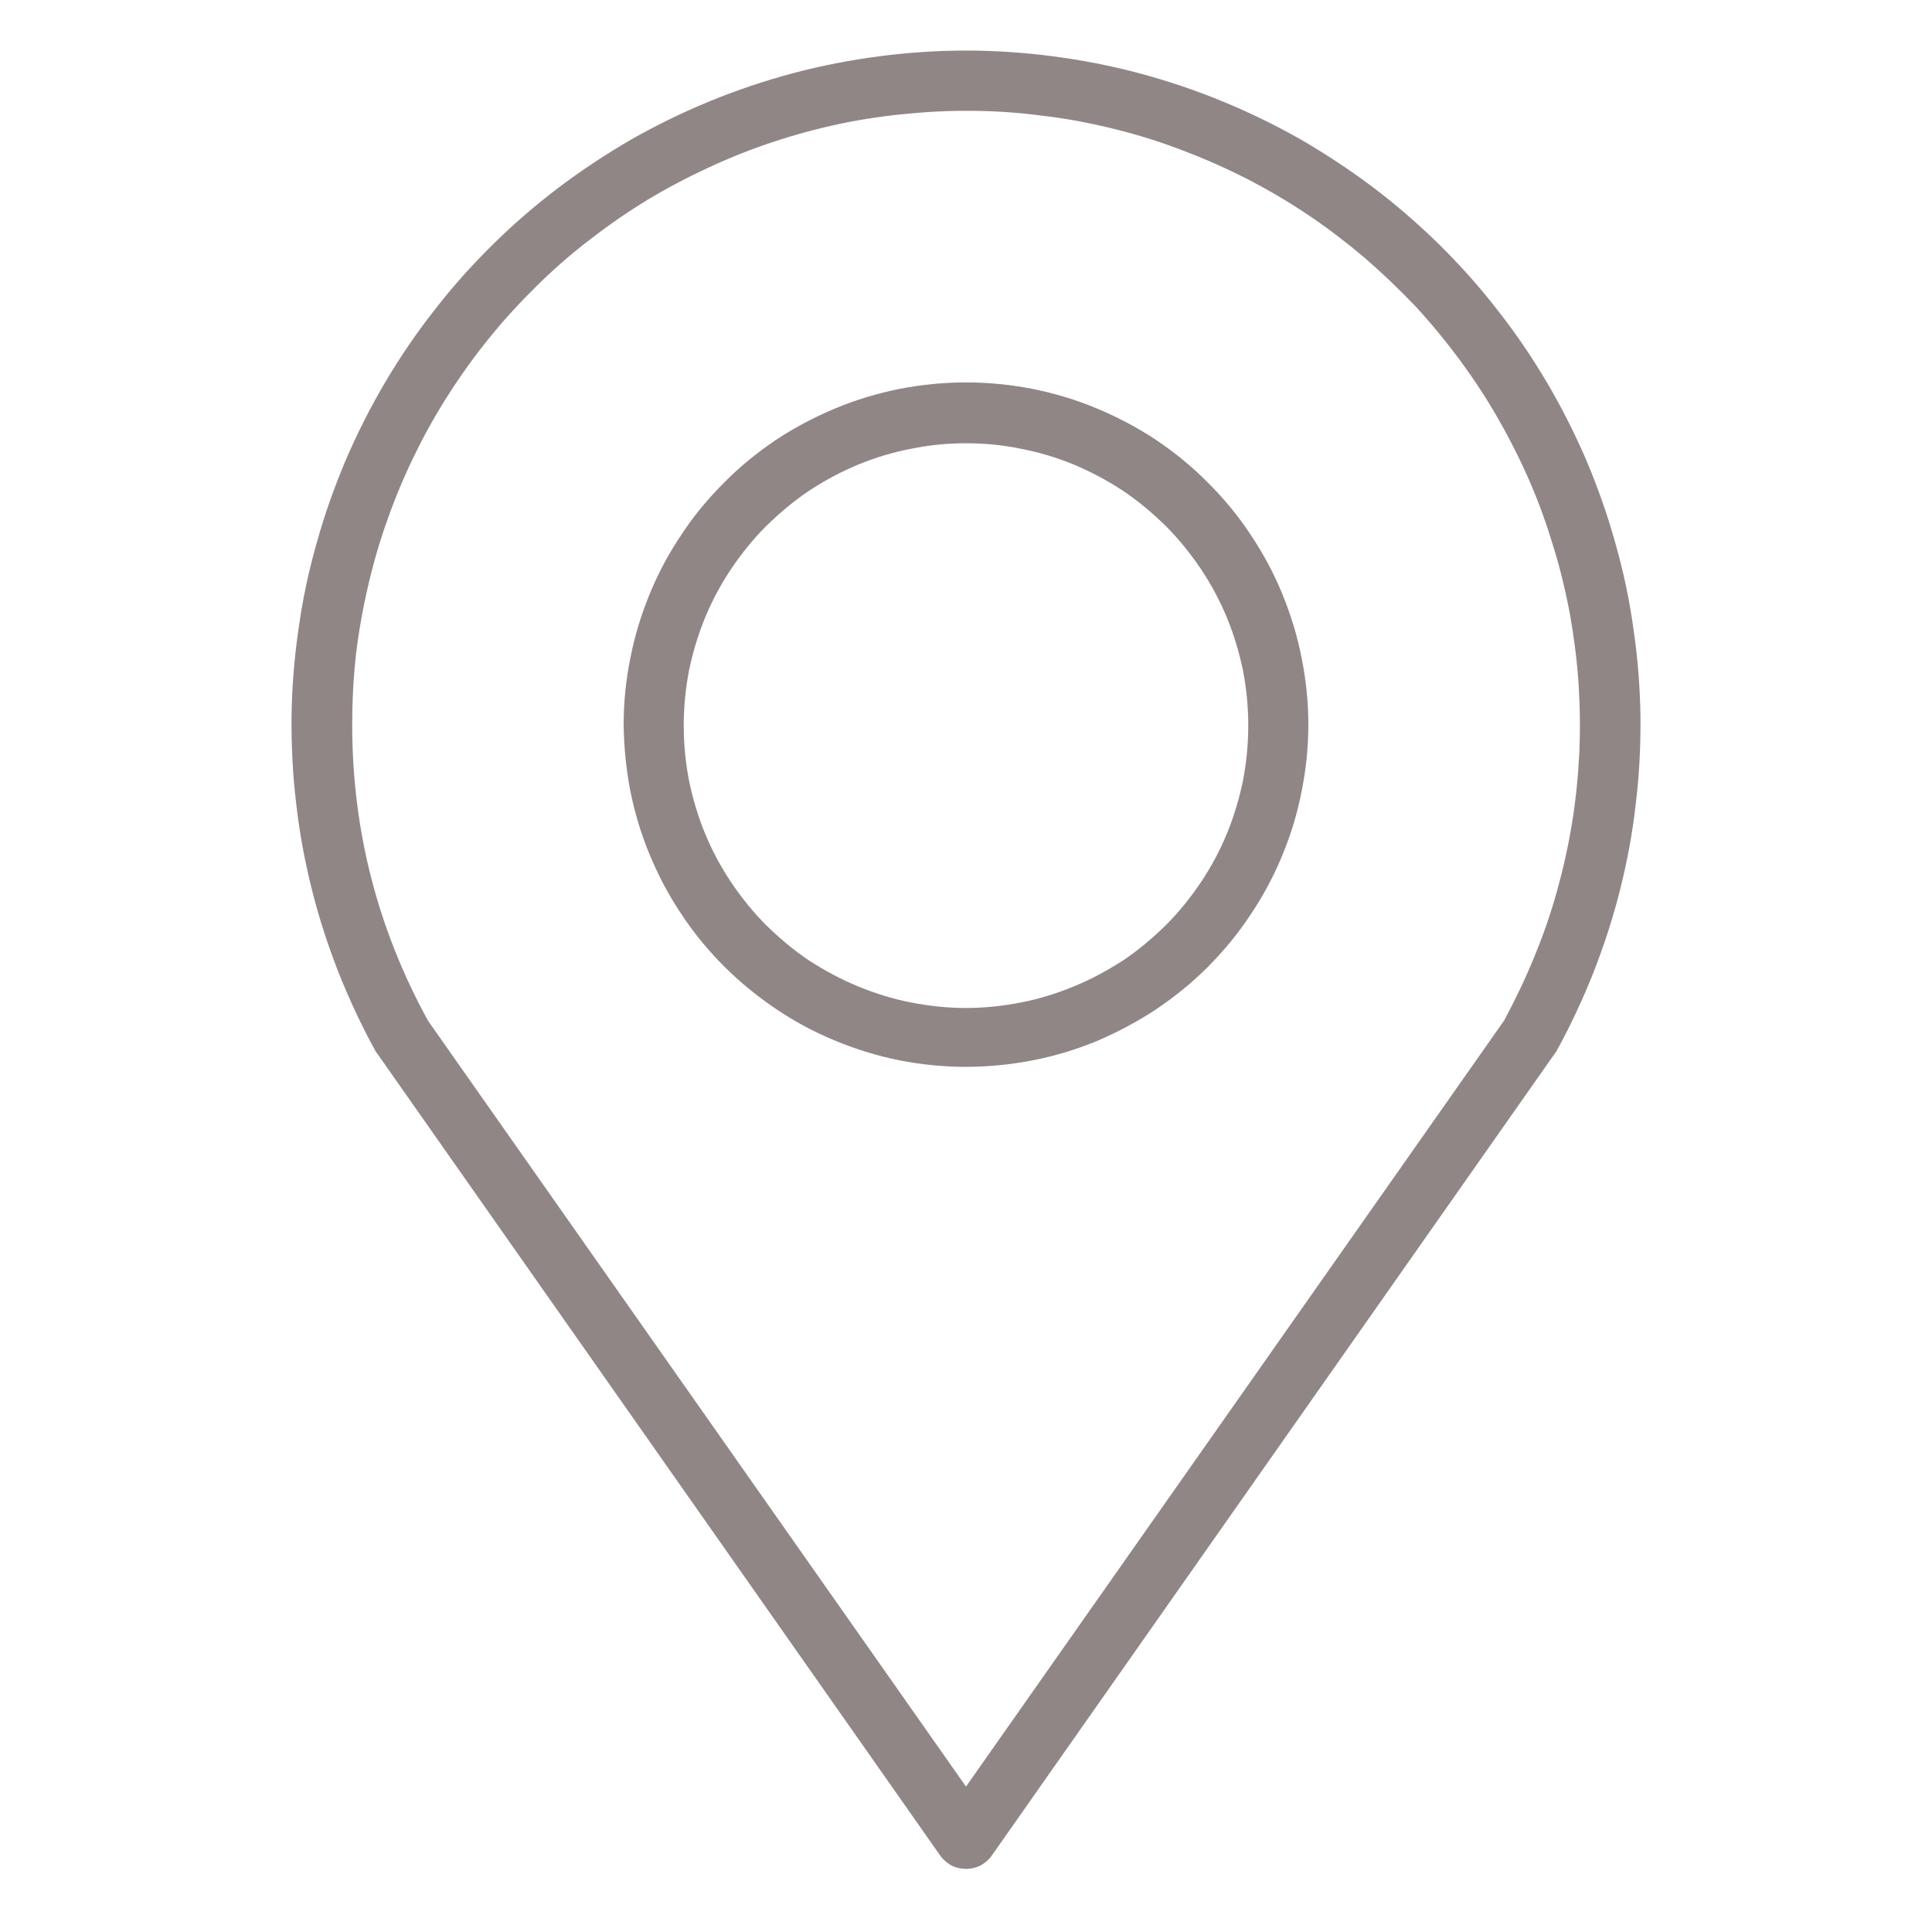 <svg xmlns="http://www.w3.org/2000/svg" xmlns:xlink="http://www.w3.org/1999/xlink" width="40" zoomAndPan="magnify" viewBox="0 0 30 30" height="40" preserveAspectRatio="xMidYMid meet" version="1.0"><defs><clipPath id="6c775cc8f5"><path d="M 4 0 L 26 0 L 26 29.031 L 4 29.031 Z M 4 0 " clip-rule="nonzero"/></clipPath></defs><path fill="#918686" d="M 15 16.566 C 15.348 16.566 15.695 16.531 16.035 16.465 C 16.379 16.398 16.711 16.297 17.035 16.164 C 17.355 16.027 17.664 15.863 17.953 15.672 C 18.242 15.477 18.512 15.258 18.758 15.012 C 19.004 14.762 19.227 14.496 19.418 14.203 C 19.613 13.914 19.777 13.609 19.91 13.285 C 20.043 12.965 20.145 12.633 20.211 12.289 C 20.281 11.945 20.316 11.602 20.316 11.254 C 20.316 10.902 20.281 10.559 20.211 10.215 C 20.145 9.875 20.043 9.543 19.91 9.219 C 19.777 8.895 19.613 8.59 19.418 8.301 C 19.227 8.008 19.004 7.742 18.758 7.496 C 18.512 7.246 18.242 7.027 17.953 6.832 C 17.664 6.641 17.355 6.477 17.035 6.344 C 16.711 6.207 16.379 6.109 16.035 6.039 C 15.695 5.973 15.348 5.938 15 5.938 C 14.652 5.938 14.305 5.973 13.965 6.039 C 13.621 6.109 13.289 6.207 12.965 6.344 C 12.645 6.477 12.336 6.641 12.047 6.832 C 11.758 7.027 11.488 7.246 11.242 7.496 C 10.996 7.742 10.773 8.008 10.582 8.301 C 10.387 8.59 10.223 8.895 10.09 9.219 C 9.957 9.543 9.855 9.875 9.789 10.215 C 9.719 10.559 9.684 10.902 9.684 11.254 C 9.688 11.602 9.723 11.945 9.789 12.289 C 9.859 12.629 9.957 12.961 10.094 13.285 C 10.227 13.605 10.391 13.914 10.586 14.203 C 10.777 14.492 11 14.762 11.246 15.008 C 11.492 15.254 11.762 15.473 12.051 15.668 C 12.34 15.863 12.645 16.027 12.969 16.16 C 13.289 16.293 13.621 16.395 13.965 16.465 C 14.305 16.531 14.652 16.566 15 16.566 Z M 15 6.883 C 15.289 6.883 15.574 6.91 15.855 6.969 C 16.137 7.023 16.41 7.105 16.676 7.215 C 16.945 7.328 17.195 7.461 17.438 7.621 C 17.676 7.781 17.895 7.965 18.102 8.168 C 18.305 8.371 18.484 8.594 18.645 8.832 C 18.805 9.07 18.941 9.324 19.051 9.59 C 19.16 9.855 19.242 10.129 19.301 10.41 C 19.355 10.695 19.383 10.98 19.383 11.266 C 19.383 11.555 19.355 11.84 19.301 12.121 C 19.242 12.406 19.16 12.68 19.051 12.945 C 18.941 13.211 18.805 13.465 18.645 13.703 C 18.484 13.941 18.305 14.164 18.102 14.367 C 17.895 14.57 17.676 14.754 17.438 14.914 C 17.195 15.07 16.945 15.207 16.676 15.316 C 16.41 15.426 16.137 15.512 15.855 15.566 C 15.574 15.621 15.289 15.652 15 15.652 C 14.711 15.652 14.426 15.621 14.145 15.566 C 13.863 15.512 13.59 15.426 13.324 15.316 C 13.055 15.207 12.805 15.07 12.562 14.914 C 12.324 14.754 12.105 14.57 11.898 14.367 C 11.695 14.164 11.516 13.941 11.355 13.703 C 11.195 13.465 11.059 13.211 10.949 12.945 C 10.84 12.68 10.758 12.406 10.699 12.121 C 10.645 11.84 10.617 11.555 10.617 11.266 C 10.617 10.98 10.645 10.695 10.699 10.41 C 10.758 10.129 10.84 9.855 10.949 9.59 C 11.059 9.324 11.195 9.07 11.355 8.832 C 11.516 8.594 11.695 8.371 11.898 8.168 C 12.105 7.965 12.324 7.781 12.562 7.621 C 12.805 7.461 13.055 7.328 13.324 7.215 C 13.59 7.105 13.863 7.023 14.145 6.969 C 14.426 6.91 14.711 6.883 15 6.883 Z M 15 6.883 " fill-opacity="1" fill-rule="nonzero"/><g clip-path="url(#6c775cc8f5)"><path fill="#918686" d="M 14.613 28.832 C 14.66 28.891 14.719 28.938 14.785 28.973 C 14.852 29.004 14.926 29.02 15 29.02 C 15.074 29.02 15.148 29.004 15.215 28.973 C 15.281 28.938 15.34 28.891 15.387 28.832 L 24.137 16.367 L 24.168 16.324 C 24.387 15.926 24.578 15.516 24.746 15.094 C 24.91 14.672 25.051 14.242 25.16 13.801 C 25.27 13.363 25.352 12.918 25.402 12.465 C 25.457 12.016 25.477 11.562 25.473 11.109 C 25.465 10.656 25.43 10.207 25.363 9.758 C 25.301 9.309 25.207 8.867 25.082 8.43 C 24.961 7.992 24.809 7.566 24.633 7.148 C 24.453 6.73 24.25 6.328 24.02 5.938 C 23.789 5.547 23.535 5.172 23.254 4.816 C 22.977 4.457 22.676 4.121 22.352 3.801 C 22.031 3.484 21.688 3.188 21.328 2.914 C 20.965 2.641 20.586 2.391 20.195 2.164 C 19.801 1.941 19.395 1.742 18.973 1.57 C 18.555 1.398 18.125 1.254 17.688 1.137 C 17.25 1.02 16.805 0.934 16.355 0.875 C 15.906 0.816 15.453 0.785 15 0.785 C 14.547 0.785 14.094 0.816 13.645 0.875 C 13.195 0.934 12.75 1.02 12.312 1.137 C 11.875 1.254 11.445 1.398 11.027 1.57 C 10.605 1.742 10.199 1.941 9.805 2.164 C 9.414 2.391 9.035 2.641 8.672 2.914 C 8.312 3.188 7.969 3.484 7.648 3.801 C 7.324 4.121 7.023 4.457 6.746 4.816 C 6.465 5.172 6.211 5.547 5.98 5.938 C 5.75 6.328 5.547 6.73 5.367 7.148 C 5.191 7.566 5.039 7.992 4.918 8.43 C 4.793 8.867 4.699 9.309 4.637 9.758 C 4.57 10.207 4.535 10.656 4.527 11.109 C 4.523 11.562 4.543 12.016 4.598 12.465 C 4.648 12.918 4.73 13.363 4.84 13.801 C 4.949 14.242 5.09 14.672 5.254 15.094 C 5.422 15.516 5.613 15.926 5.832 16.324 L 5.863 16.367 Z M 5.469 11.254 C 5.469 10.891 5.488 10.527 5.527 10.168 C 5.57 9.809 5.633 9.453 5.715 9.102 C 5.797 8.746 5.898 8.398 6.02 8.059 C 6.141 7.719 6.281 7.383 6.441 7.059 C 6.598 6.734 6.777 6.418 6.973 6.113 C 7.168 5.809 7.379 5.516 7.609 5.234 C 7.836 4.953 8.082 4.688 8.34 4.434 C 8.598 4.18 8.871 3.941 9.156 3.723 C 9.445 3.5 9.742 3.293 10.051 3.105 C 10.363 2.918 10.68 2.75 11.012 2.598 C 11.34 2.445 11.676 2.312 12.02 2.199 C 12.363 2.086 12.711 1.992 13.066 1.918 C 13.422 1.844 13.781 1.793 14.141 1.762 C 14.5 1.727 14.863 1.715 15.227 1.723 C 15.586 1.73 15.949 1.762 16.309 1.812 C 16.664 1.859 17.02 1.93 17.371 2.02 C 17.723 2.109 18.066 2.219 18.406 2.352 C 18.742 2.48 19.074 2.629 19.395 2.793 C 19.715 2.961 20.027 3.145 20.328 3.348 C 20.629 3.551 20.914 3.77 21.191 4.004 C 21.465 4.242 21.727 4.492 21.977 4.754 C 22.223 5.02 22.453 5.301 22.668 5.59 C 22.883 5.883 23.082 6.184 23.262 6.5 C 23.441 6.812 23.605 7.137 23.75 7.469 C 23.895 7.801 24.016 8.141 24.121 8.488 C 24.227 8.832 24.312 9.184 24.379 9.543 C 24.441 9.898 24.488 10.258 24.512 10.617 C 24.535 10.98 24.539 11.34 24.523 11.703 C 24.504 12.066 24.469 12.426 24.41 12.781 C 24.352 13.141 24.273 13.492 24.176 13.84 C 24.078 14.191 23.961 14.531 23.82 14.867 C 23.684 15.203 23.527 15.527 23.355 15.848 L 15 27.742 L 6.645 15.848 C 5.859 14.414 5.469 12.883 5.469 11.254 Z M 5.469 11.254 " fill-opacity="1" fill-rule="nonzero"/></g></svg>